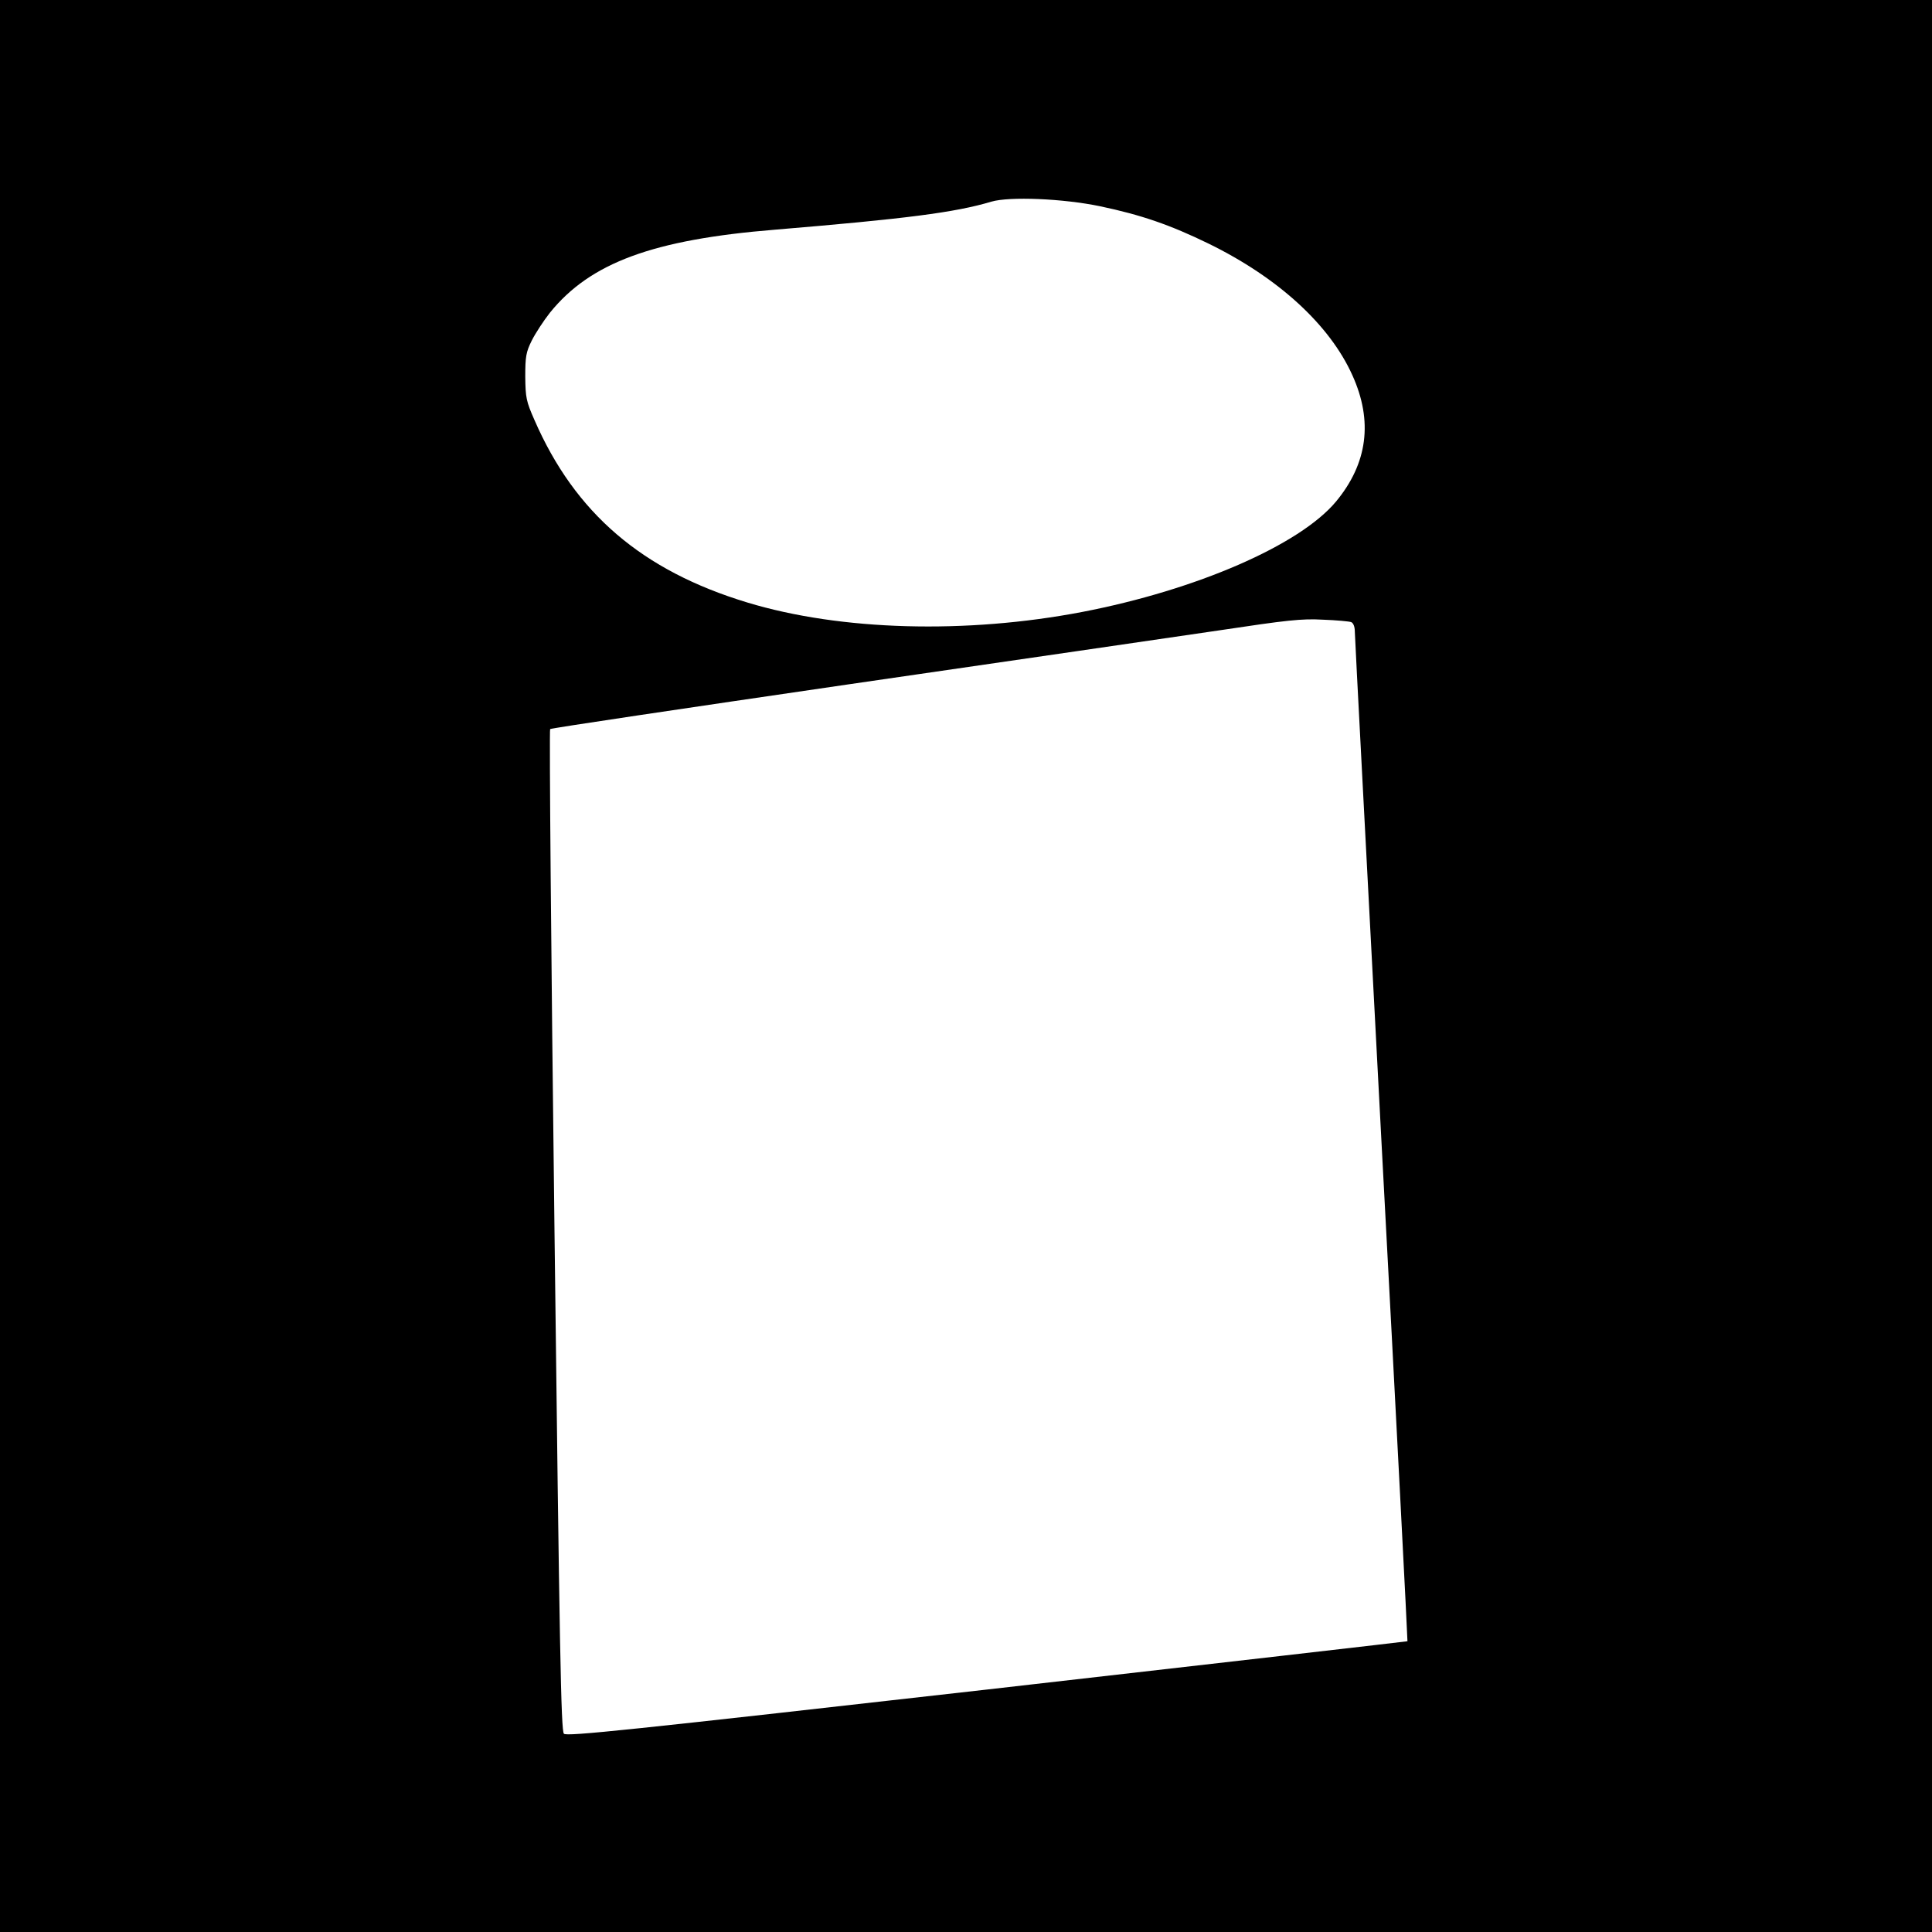 <?xml version="1.0" standalone="no"?>
<!DOCTYPE svg PUBLIC "-//W3C//DTD SVG 20010904//EN"
 "http://www.w3.org/TR/2001/REC-SVG-20010904/DTD/svg10.dtd">
<svg version="1.0" xmlns="http://www.w3.org/2000/svg"
 width="800pt" height="800pt" viewBox="0 0 800 800"
 preserveAspectRatio="xMidYMid meet">
<g transform="translate(0,800) scale(0.1,-0.1)"
fill="#000000" stroke="none">
<path d="M0 4000 l0 -4000 4000 0 4000 0 0 4000 0 4000 -4000 0 -4000 0 0
-4000z m4555 3146 c171 -36 290 -77 450 -155 288 -141 501 -336 595 -545 86
-190 63 -365 -68 -523 -150 -180 -578 -366 -1051 -457 -480 -92 -1000 -78
-1386 39 -436 132 -714 370 -882 756 -34 77 -37 92 -38 179 0 83 3 102 27 150
15 30 49 82 75 115 167 207 427 303 933 344 540 45 745 71 895 116 75 22 296
13 450 -19z m1040 -1722 c9 -4 15 -19 15 -39 0 -19 50 -966 110 -2106 61
-1140 109 -2073 108 -2075 -2 -1 -785 -91 -1741 -200 -1492 -169 -1740 -195
-1752 -183 -12 12 -18 344 -39 2084 -14 1139 -22 2073 -18 2076 4 4 556 86
1227 184 671 97 1366 199 1545 225 279 42 340 49 428 44 56 -2 109 -7 117 -10z"/>
</g>
</svg>

